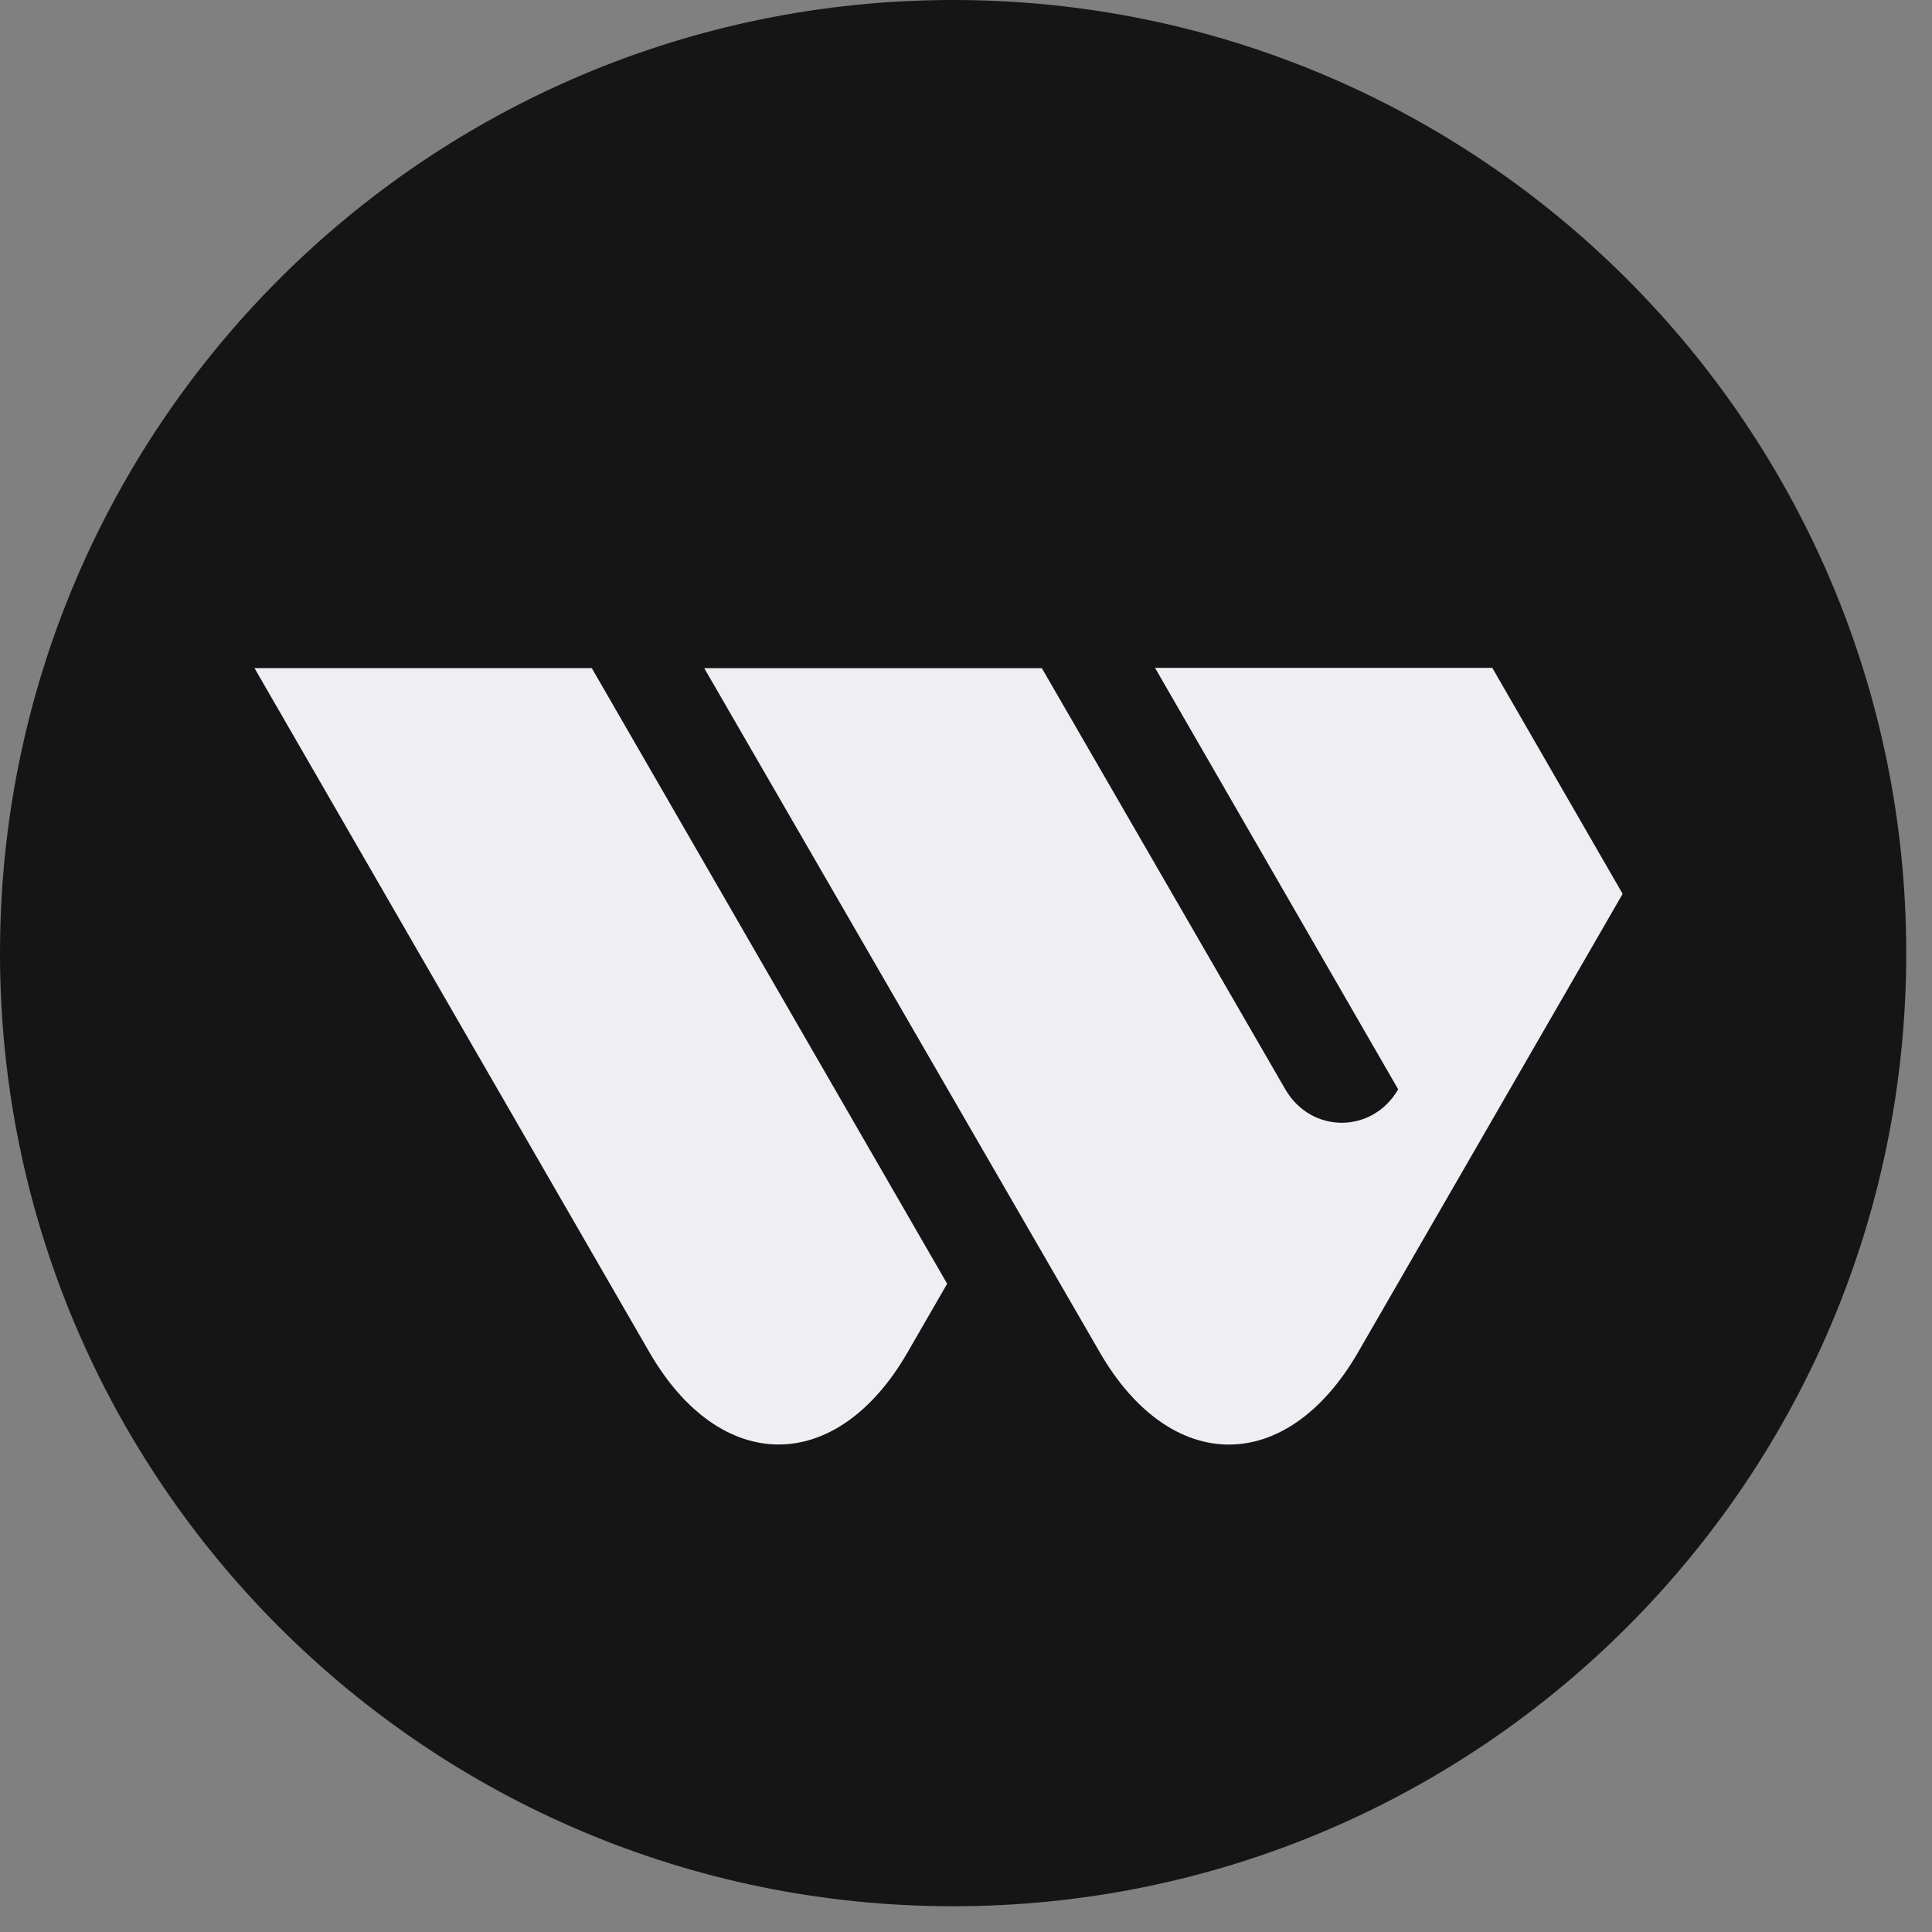 <svg width="57" height="57" viewBox="0 0 57 57" fill="none" xmlns="http://www.w3.org/2000/svg">
<rect x="0" y="0" width="57" height="57" fill="#808080" stroke="none"/>
<path d="M0 28.12C0 12.59 12.59 0 28.12 0V0C43.65 0 56.24 12.59 56.24 28.12V28.12C56.24 43.65 43.65 56.24 28.12 56.24V56.24C12.59 56.24 0 43.65 0 28.12V28.12Z" fill="#151515"/>
<g clip-path="url(#clip0_1964_47809)">
<g clip-path="url(#clip1_1964_47809)">
<path d="M19.161 39.899C21.258 43.523 24.688 43.523 26.776 39.899L27.944 37.875L17.459 19.711H7.508L19.161 39.899Z" fill="#EFEEF3"/>
<path d="M41.251 32.139C40.487 33.454 38.684 33.454 37.921 32.139L30.738 19.713H20.777L32.449 39.901C34.545 43.525 37.967 43.525 40.065 39.901L47.873 26.372L44.028 19.704H34.077L41.251 32.139Z" fill="#EFEEF3"/>
</g>
</g>
<defs>
<clipPath id="clip0_1964_47809">
<rect width="41.04" height="24.32" fill="white" transform="translate(6.84 19.001)"/>
</clipPath>
<clipPath id="clip1_1964_47809">
<rect width="41.04" height="24.32" fill="white" transform="translate(6.84 19.001)"/>
</clipPath>
</defs>
</svg>
